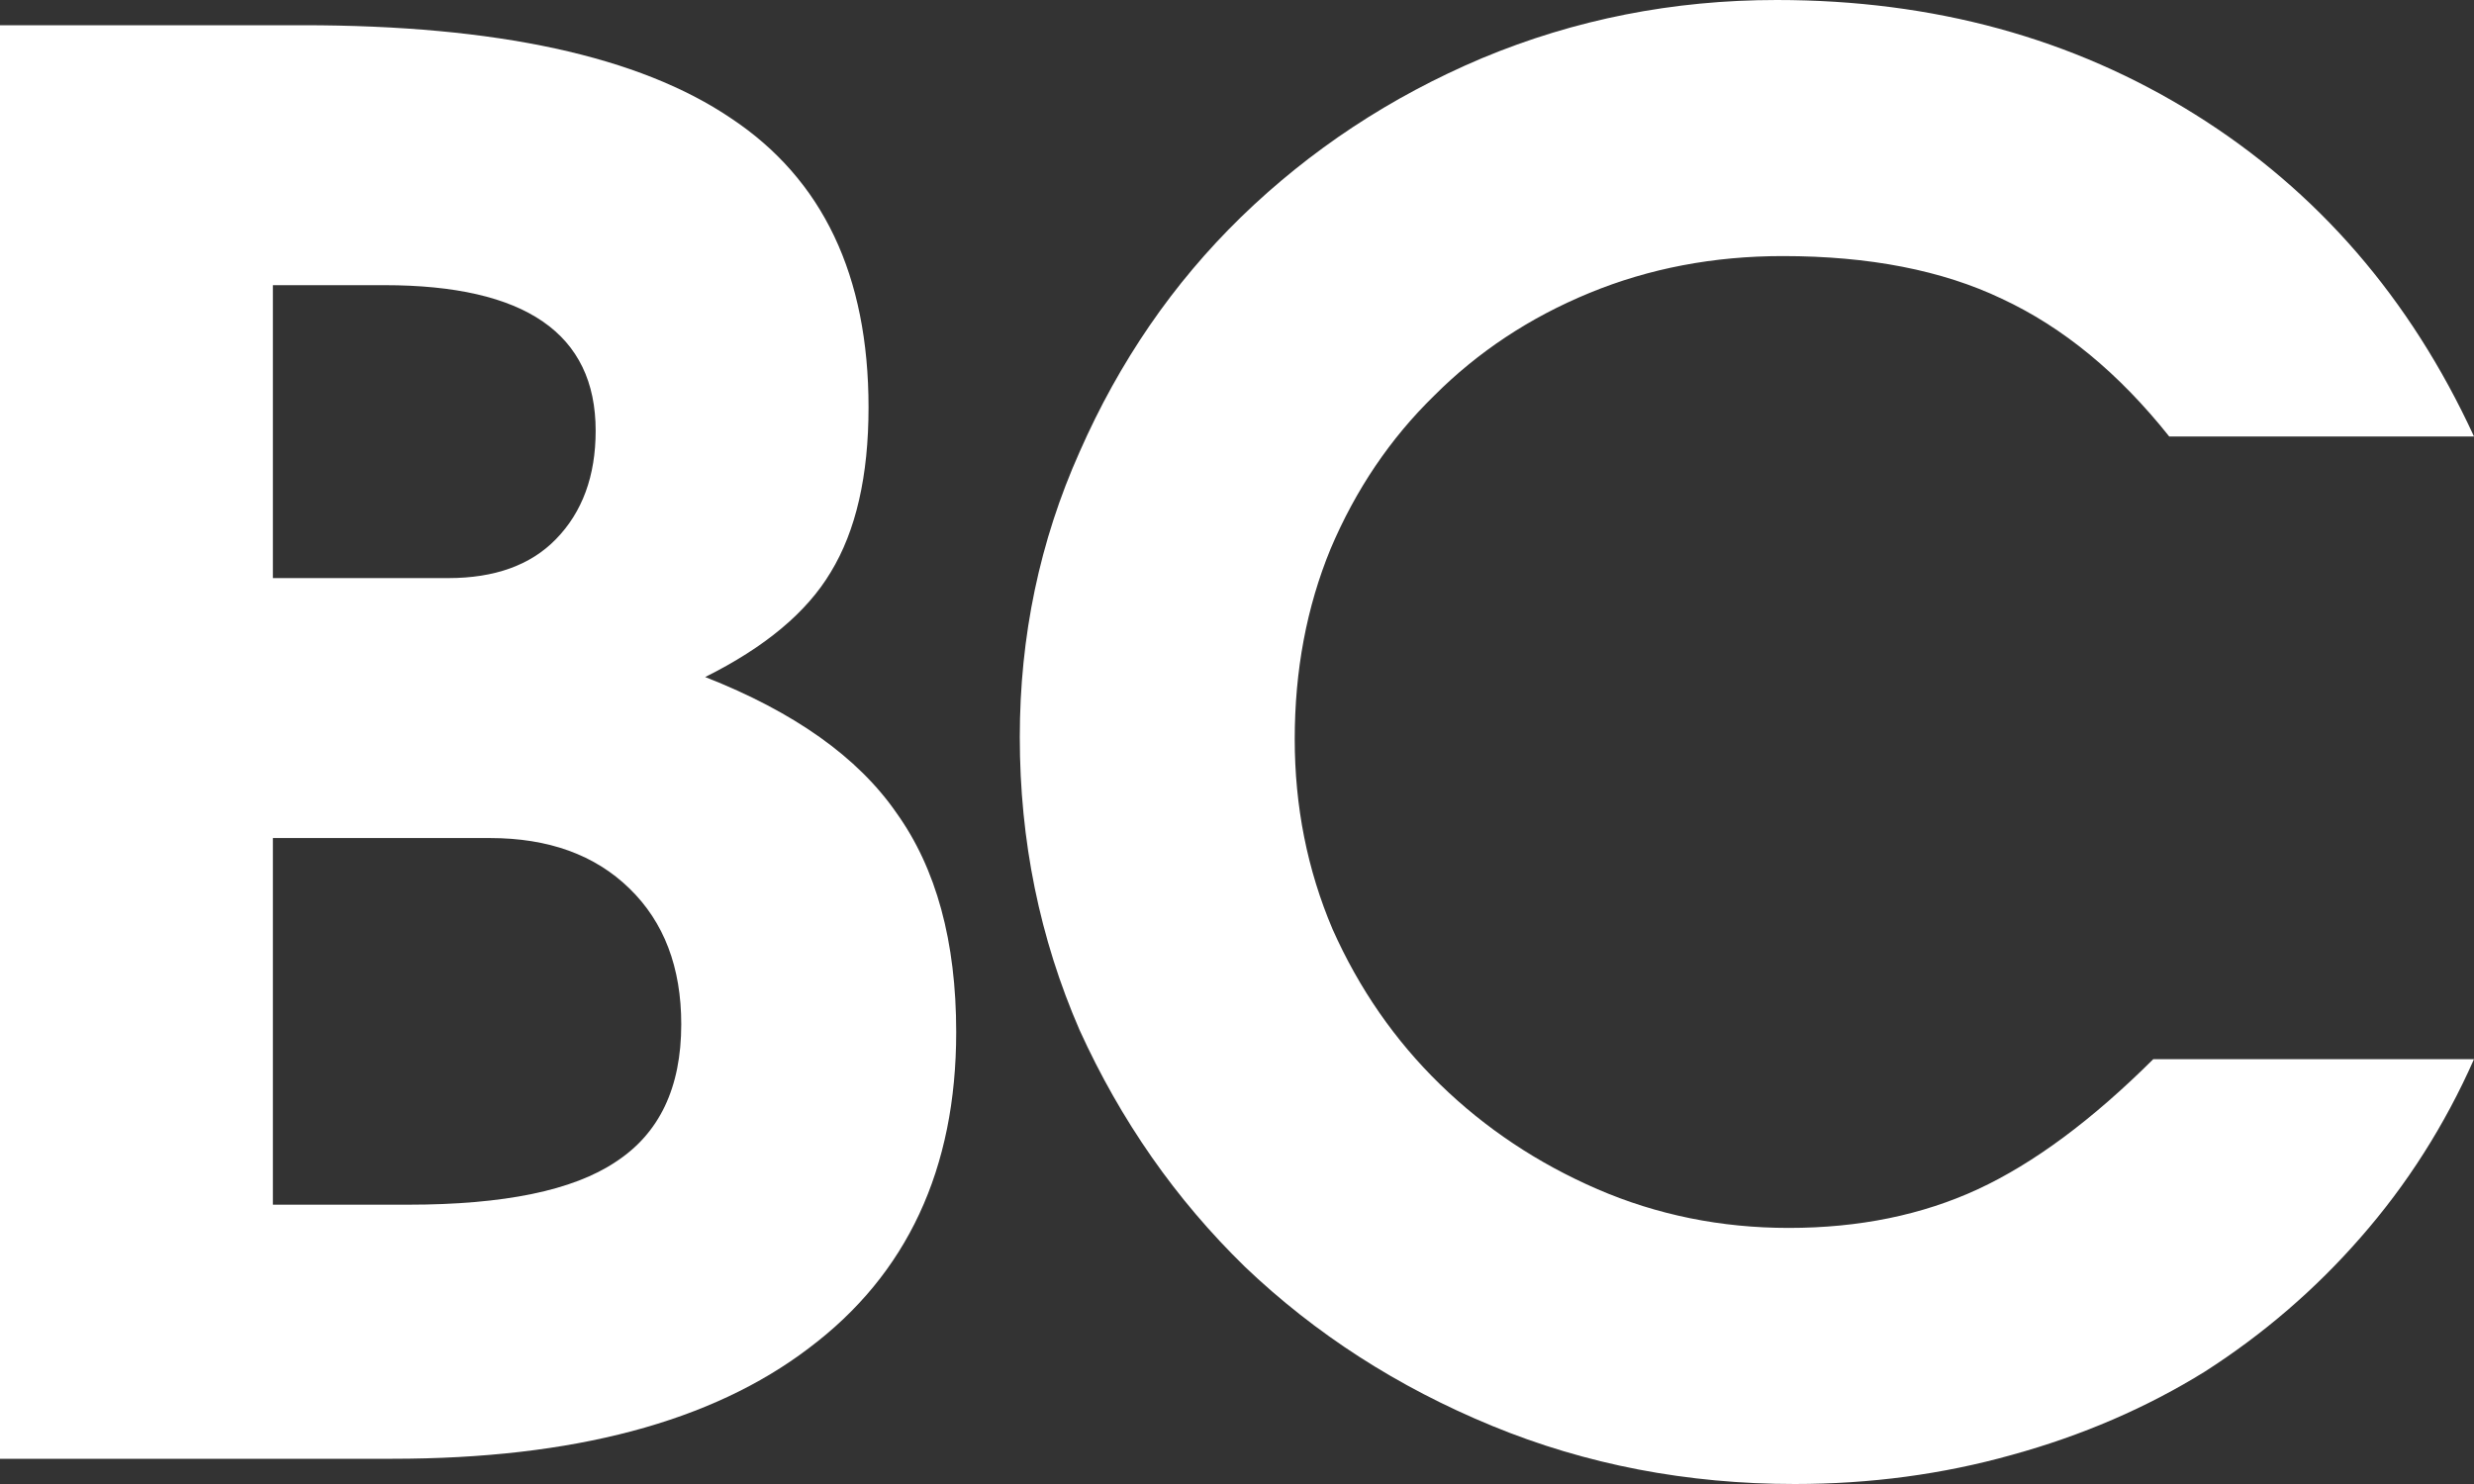 <?xml version="1.0" encoding="UTF-8"?> <svg xmlns="http://www.w3.org/2000/svg" width="30" height="18" viewBox="0 0 30 18" fill="none"><rect x="0" y="0" width="30" height="18" fill="#333333" stroke="none"/><path d="M0 0.306H3.672C6.023 0.306 7.754 0.682 8.865 1.435C9.977 2.173 10.532 3.341 10.532 4.941C10.532 5.773 10.379 6.439 10.073 6.941C9.783 7.427 9.276 7.851 8.551 8.212C9.63 8.635 10.403 9.184 10.87 9.859C11.353 10.533 11.595 11.42 11.595 12.518C11.595 14.18 10.999 15.459 9.807 16.353C8.632 17.247 6.949 17.694 4.759 17.694H0V0.306ZM4.952 14.612C6.112 14.612 6.949 14.439 7.464 14.094C7.996 13.749 8.261 13.192 8.261 12.424C8.261 11.733 8.052 11.184 7.633 10.777C7.215 10.369 6.651 10.165 5.942 10.165H3.309V14.612H4.952ZM5.435 7.012C5.999 7.012 6.434 6.855 6.74 6.541C7.062 6.212 7.223 5.773 7.223 5.224C7.223 4.047 6.369 3.459 4.662 3.459H3.309V7.012H5.435Z" fill="white"></path><path d="M30 12.847C29.646 13.647 29.187 14.369 28.623 15.012C28.076 15.639 27.448 16.18 26.739 16.635C26.03 17.075 25.249 17.412 24.396 17.647C23.558 17.882 22.681 18 21.763 18C20.458 18 19.234 17.765 18.091 17.294C16.948 16.823 15.949 16.18 15.096 15.365C14.258 14.549 13.59 13.592 13.091 12.494C12.607 11.38 12.366 10.196 12.366 8.941C12.366 7.718 12.607 6.565 13.091 5.482C13.574 4.384 14.226 3.435 15.047 2.635C15.885 1.82 16.859 1.176 17.97 0.706C19.098 0.235 20.289 0 21.545 0C23.446 0 25.137 0.463 26.618 1.388C28.1 2.314 29.227 3.616 30 5.294H26.304C25.692 4.525 25.016 3.969 24.275 3.624C23.55 3.278 22.665 3.106 21.618 3.106C20.78 3.106 19.999 3.255 19.275 3.553C18.55 3.851 17.922 4.267 17.39 4.8C16.859 5.318 16.44 5.937 16.134 6.659C15.844 7.365 15.7 8.133 15.7 8.965C15.7 9.78 15.852 10.549 16.159 11.271C16.48 11.992 16.915 12.62 17.463 13.153C18.01 13.686 18.647 14.11 19.371 14.424C20.096 14.737 20.869 14.894 21.69 14.894C22.544 14.894 23.309 14.737 23.985 14.424C24.662 14.11 25.37 13.584 26.111 12.847H30Z" fill="white"></path></svg> 